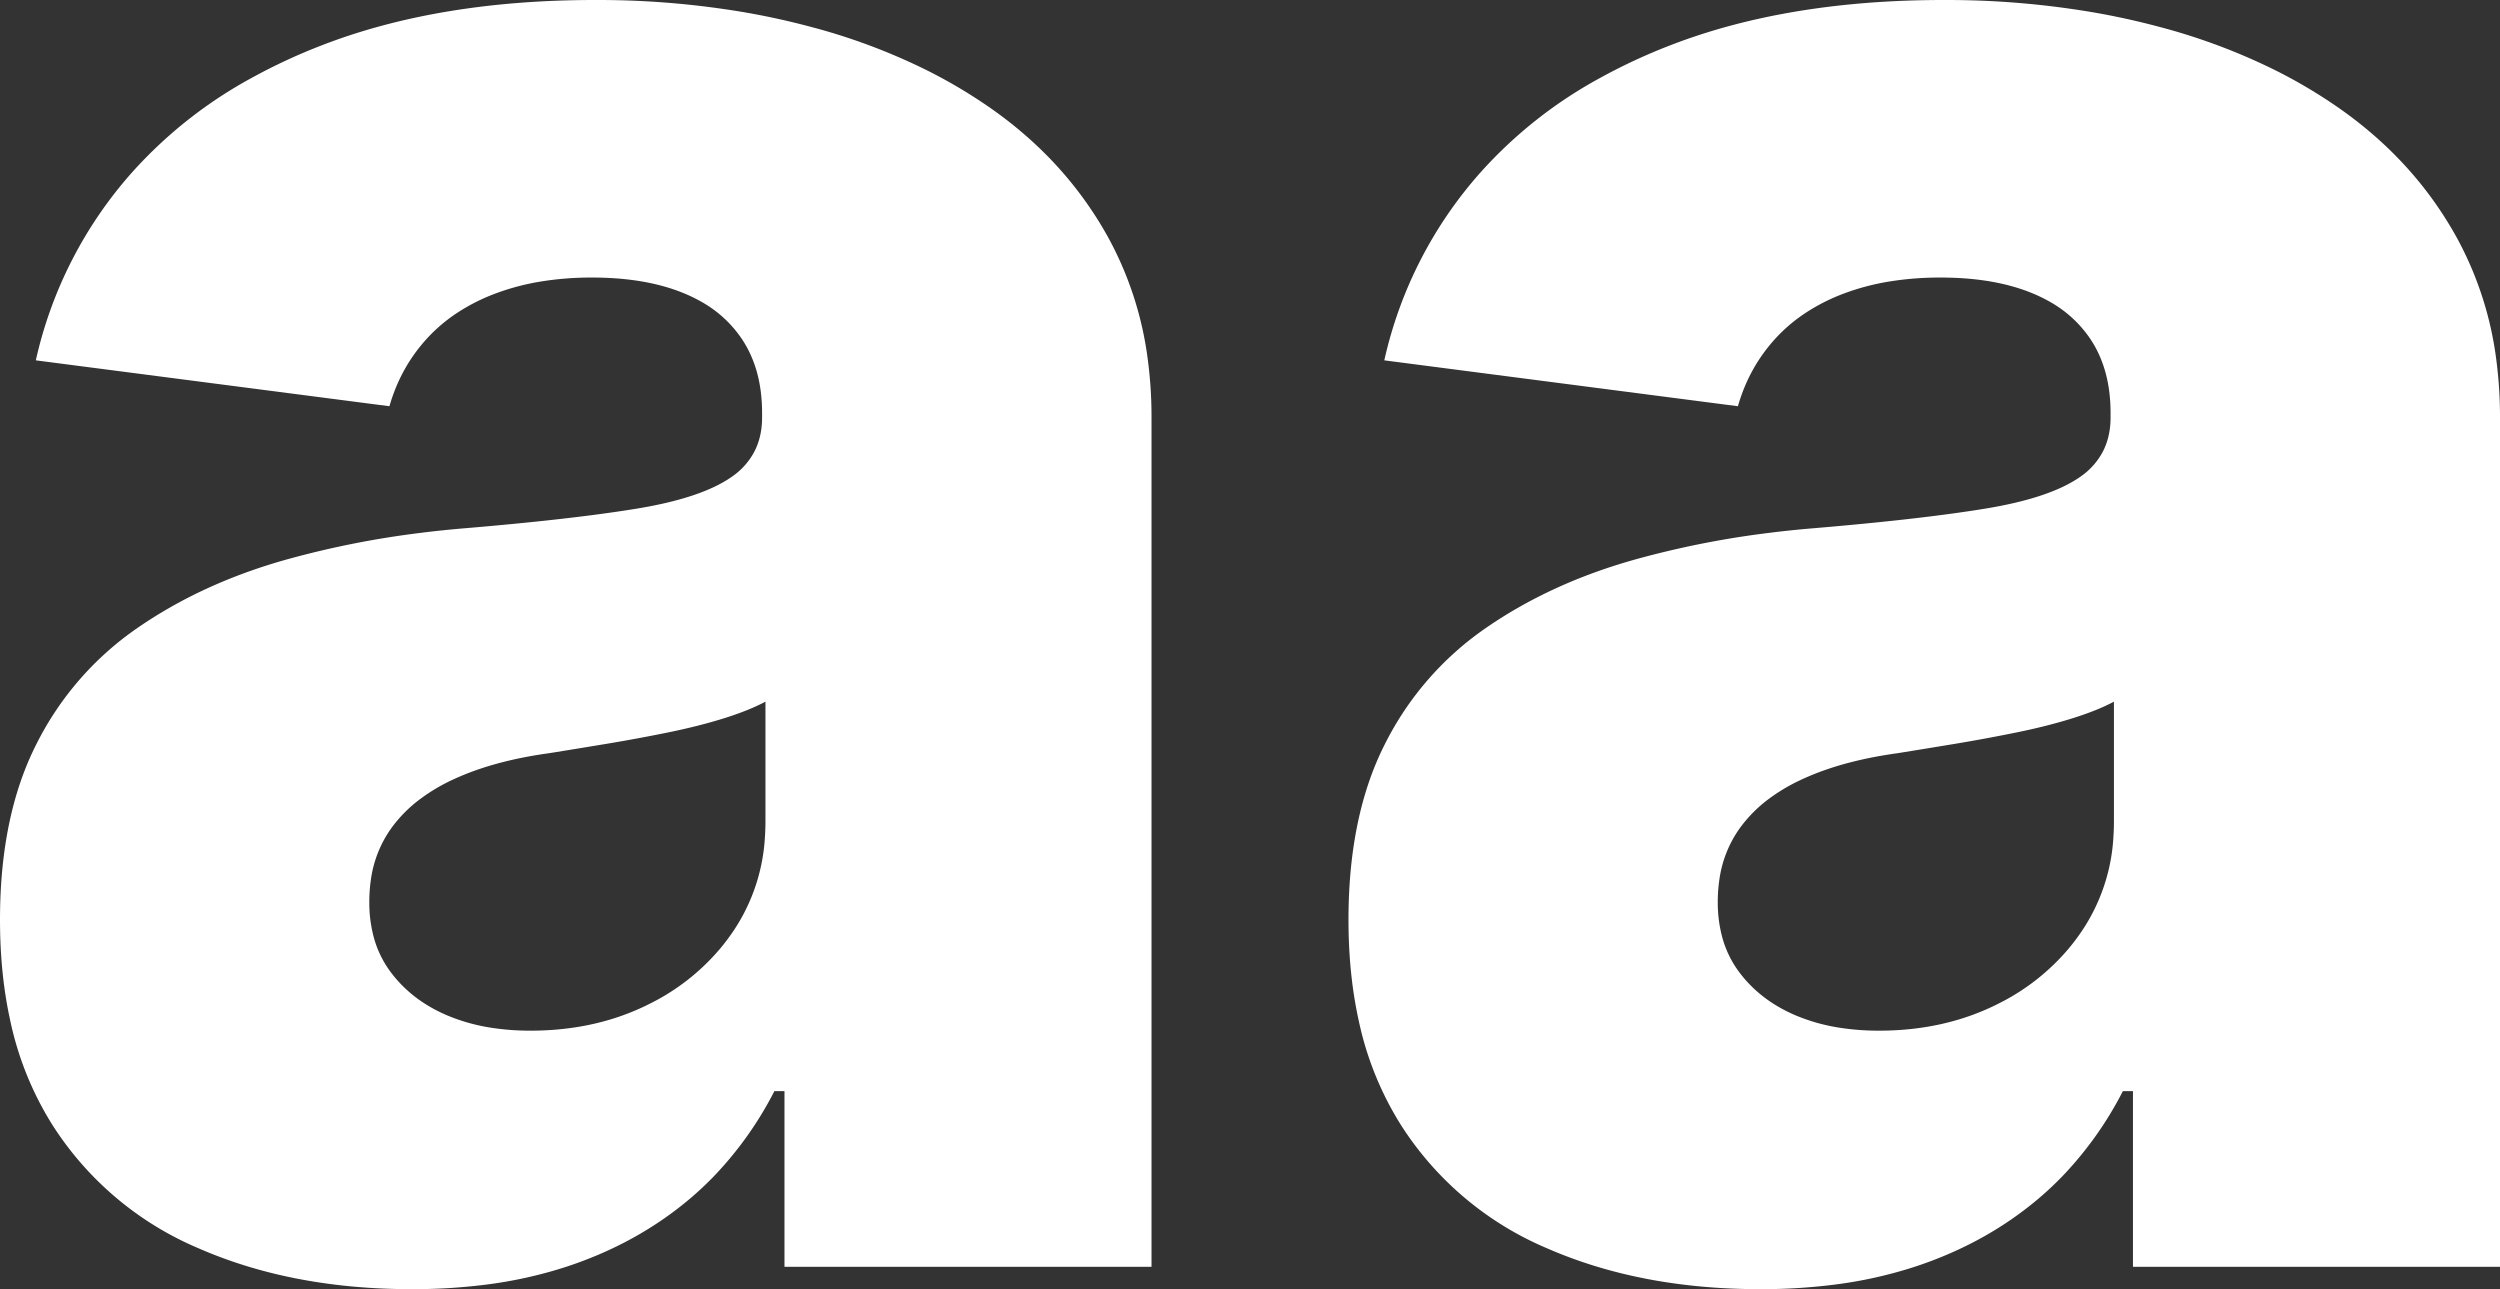 <svg width="109.082" height="56.251" viewBox="0 0 109.082 56.251" xmlns="http://www.w3.org/2000/svg"><rect x="0" y="0" width="109.082" height="56.251" fill="#333333" stroke="none"/><g id="svgGroup" stroke-linecap="round" fill-rule="evenodd" font-size="9pt" stroke="#000000" stroke-width="0" fill="#ffffff" style="stroke:#000000;stroke-width:0;fill:#ffffff"><path d="M 33.252 18.213 L 33.252 18.018 Q 33.252 16.113 32.373 14.795 A 5.182 5.182 0 0 0 30.57 13.148 A 6.665 6.665 0 0 0 29.834 12.793 Q 28.367 12.189 26.366 12.119 A 15.275 15.275 0 0 0 25.83 12.11 A 13.727 13.727 0 0 0 23.631 12.278 A 10.399 10.399 0 0 0 21.656 12.793 A 8.392 8.392 0 0 0 19.85 13.716 A 6.973 6.973 0 0 0 18.653 14.746 Q 17.481 16.016 16.992 17.725 L 1.563 15.723 A 18.339 18.339 0 0 1 5.786 7.495 A 19.516 19.516 0 0 1 11.005 3.386 A 24.962 24.962 0 0 1 14.038 1.978 Q 19.141 0 25.977 0 A 38.159 38.159 0 0 1 32.503 0.54 A 32.825 32.825 0 0 1 35.474 1.197 A 26.629 26.629 0 0 1 40.334 3.013 A 22.224 22.224 0 0 1 43.213 4.712 Q 46.533 7.031 48.389 10.425 A 15.097 15.097 0 0 1 50.098 15.82 A 19.001 19.001 0 0 1 50.244 18.213 L 50.244 55.274 L 34.229 55.274 L 34.229 47.608 L 33.789 47.608 A 15.65 15.65 0 0 1 31.155 51.317 A 14.326 14.326 0 0 1 30.054 52.344 Q 27.783 54.248 24.781 55.249 A 19.037 19.037 0 0 1 21.147 56.059 A 25.292 25.292 0 0 1 17.969 56.25 Q 12.744 56.25 8.667 54.468 A 14.04 14.04 0 0 1 2.295 49.097 A 14.012 14.012 0 0 1 0.443 44.513 Q 0.035 42.655 0.003 40.504 A 24.715 24.715 0 0 1 0 40.137 Q 0 35.596 1.587 32.471 A 13.474 13.474 0 0 1 6.006 27.393 Q 8.838 25.44 12.5 24.414 A 40.188 40.188 0 0 1 18.268 23.261 A 46.28 46.28 0 0 1 20.313 23.047 A 166.314 166.314 0 0 0 22.519 22.847 Q 25.218 22.584 27.166 22.29 A 49.763 49.763 0 0 0 27.783 22.193 Q 30.615 21.729 31.934 20.801 A 3.062 3.062 0 0 0 32.902 19.73 Q 33.214 19.141 33.248 18.398 A 4.03 4.03 0 0 0 33.252 18.213 Z M 92.09 18.213 L 92.09 18.018 Q 92.09 16.113 91.211 14.795 A 5.182 5.182 0 0 0 89.407 13.148 A 6.665 6.665 0 0 0 88.672 12.793 Q 87.205 12.189 85.204 12.119 A 15.275 15.275 0 0 0 84.668 12.11 A 13.727 13.727 0 0 0 82.469 12.278 A 10.399 10.399 0 0 0 80.493 12.793 A 8.392 8.392 0 0 0 78.688 13.716 A 6.973 6.973 0 0 0 77.49 14.746 Q 76.319 16.016 75.83 17.725 L 60.401 15.723 A 18.339 18.339 0 0 1 64.624 7.495 A 19.516 19.516 0 0 1 69.843 3.386 A 24.962 24.962 0 0 1 72.876 1.978 Q 77.979 0 84.815 0 A 38.159 38.159 0 0 1 91.341 0.54 A 32.825 32.825 0 0 1 94.312 1.197 A 26.629 26.629 0 0 1 99.172 3.013 A 22.224 22.224 0 0 1 102.051 4.712 Q 105.371 7.031 107.227 10.425 A 15.097 15.097 0 0 1 108.936 15.82 A 19.001 19.001 0 0 1 109.082 18.213 L 109.082 55.274 L 93.067 55.274 L 93.067 47.608 L 92.627 47.608 A 15.65 15.65 0 0 1 89.993 51.317 A 14.326 14.326 0 0 1 88.892 52.344 Q 86.621 54.248 83.618 55.249 A 19.037 19.037 0 0 1 79.985 56.059 A 25.292 25.292 0 0 1 76.807 56.25 Q 71.582 56.25 67.505 54.468 A 14.04 14.04 0 0 1 61.133 49.097 A 14.012 14.012 0 0 1 59.281 44.513 Q 58.873 42.655 58.841 40.504 A 24.715 24.715 0 0 1 58.838 40.137 Q 58.838 35.596 60.425 32.471 A 13.474 13.474 0 0 1 64.844 27.393 Q 67.676 25.44 71.338 24.414 A 40.188 40.188 0 0 1 77.106 23.261 A 46.28 46.28 0 0 1 79.151 23.047 A 166.314 166.314 0 0 0 81.357 22.847 Q 84.056 22.584 86.004 22.29 A 49.763 49.763 0 0 0 86.621 22.193 Q 89.453 21.729 90.772 20.801 A 3.062 3.062 0 0 0 91.74 19.73 Q 92.052 19.141 92.086 18.398 A 4.03 4.03 0 0 0 92.09 18.213 Z M 33.399 35.84 L 33.399 30.615 A 7.936 7.936 0 0 1 32.743 30.925 Q 32.416 31.062 32.039 31.193 A 15.434 15.434 0 0 1 31.568 31.348 Q 30.469 31.69 29.151 31.958 Q 27.832 32.227 26.514 32.447 A 408.454 408.454 0 0 1 24.591 32.762 A 362.931 362.931 0 0 1 23.975 32.862 Q 21.749 33.167 20.108 33.863 A 10.404 10.404 0 0 0 19.727 34.033 A 7.983 7.983 0 0 0 18.348 34.853 A 5.907 5.907 0 0 0 17.041 36.182 A 5.058 5.058 0 0 0 16.179 38.408 A 6.652 6.652 0 0 0 16.114 39.356 A 5.84 5.84 0 0 0 16.291 40.829 A 4.515 4.515 0 0 0 17.041 42.407 Q 17.969 43.653 19.531 44.312 A 8.155 8.155 0 0 0 21.444 44.845 A 10.968 10.968 0 0 0 23.145 44.971 Q 26.026 44.971 28.345 43.799 A 9.605 9.605 0 0 0 31.437 41.373 A 9.303 9.303 0 0 0 32.031 40.576 A 8.174 8.174 0 0 0 33.377 36.502 A 10.108 10.108 0 0 0 33.399 35.84 Z M 92.237 35.84 L 92.237 30.615 A 7.936 7.936 0 0 1 91.581 30.925 Q 91.254 31.062 90.877 31.193 A 15.434 15.434 0 0 1 90.406 31.348 Q 89.307 31.69 87.989 31.958 Q 86.67 32.227 85.352 32.447 A 408.454 408.454 0 0 1 83.429 32.762 A 362.931 362.931 0 0 1 82.813 32.862 Q 80.587 33.167 78.946 33.863 A 10.404 10.404 0 0 0 78.565 34.033 A 7.983 7.983 0 0 0 77.185 34.853 A 5.907 5.907 0 0 0 75.879 36.182 A 5.058 5.058 0 0 0 75.017 38.408 A 6.652 6.652 0 0 0 74.951 39.356 A 5.84 5.84 0 0 0 75.129 40.829 A 4.515 4.515 0 0 0 75.879 42.407 Q 76.807 43.653 78.369 44.312 A 8.155 8.155 0 0 0 80.282 44.845 A 10.968 10.968 0 0 0 81.983 44.971 Q 84.864 44.971 87.183 43.799 A 9.605 9.605 0 0 0 90.275 41.373 A 9.303 9.303 0 0 0 90.869 40.576 A 8.174 8.174 0 0 0 92.215 36.502 A 10.108 10.108 0 0 0 92.237 35.84 Z" vector-effect="non-scaling-stroke"/></g></svg>